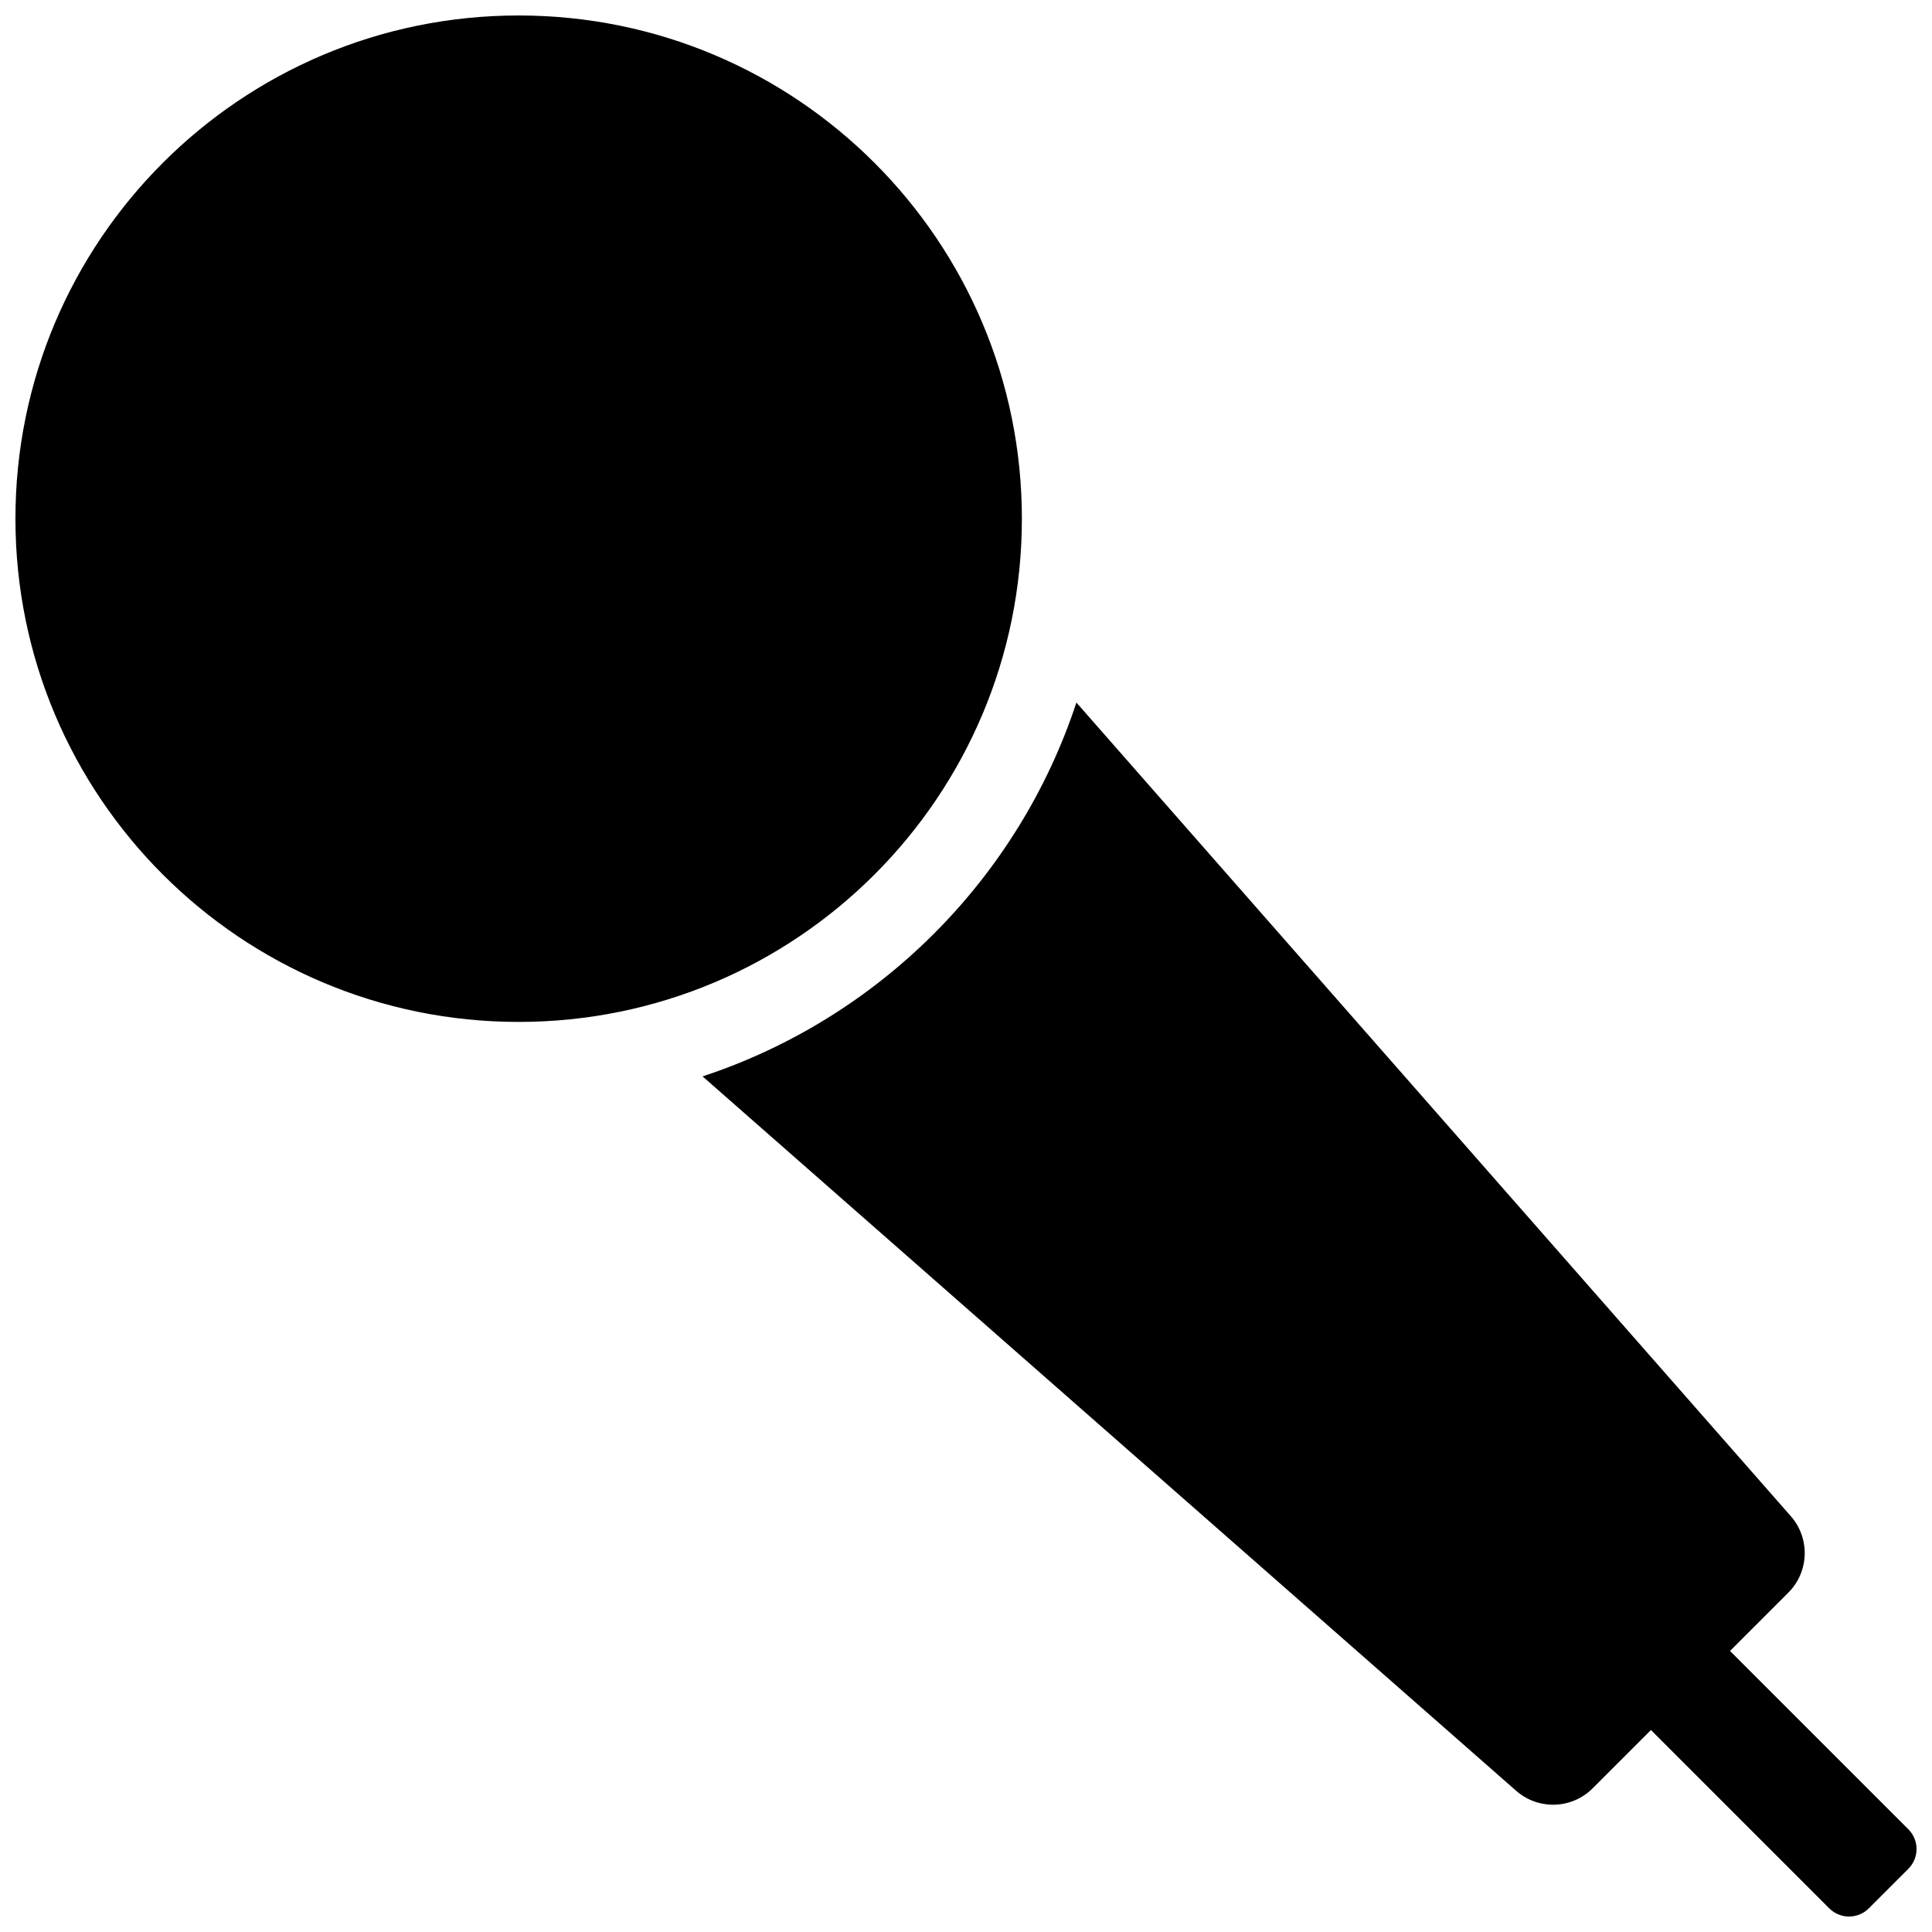 <?xml version="1.0" encoding="UTF-8"?>
<!-- Uploaded to: SVG Repo, www.svgrepo.com, Generator: SVG Repo Mixer Tools -->
<svg width="800px" height="800px" version="1.1" viewBox="144 144 512 512" xmlns="http://www.w3.org/2000/svg">
 <defs>
  <clipPath id="a">
   <path d="m148.09 148.09h503.81v503.81h-503.81z"/>
  </clipPath>
 </defs>
 <g clip-path="url(#a)">
  <path d="m602.47 581.52 47.262 47.258c2.891 2.894 2.891 7.586 0 10.477l-10.48 10.48c-2.891 2.891-7.582 2.891-10.477 0l-47.258-47.262-15.453 15.453c-5.523 5.523-14.387 5.812-20.258 0.66l-215.62-189.33c46.73-15.398 83.672-52.34 99.07-99.07l189.33 215.62c5.152 5.871 4.863 14.734-0.66 20.258zm-321.02-166.7c-73.656 0-133.36-59.707-133.36-133.36 0-73.656 59.707-133.36 133.36-133.36 73.652 0 133.36 59.707 133.36 133.36 0 73.652-59.707 133.36-133.36 133.36z"/>
 </g>
</svg>